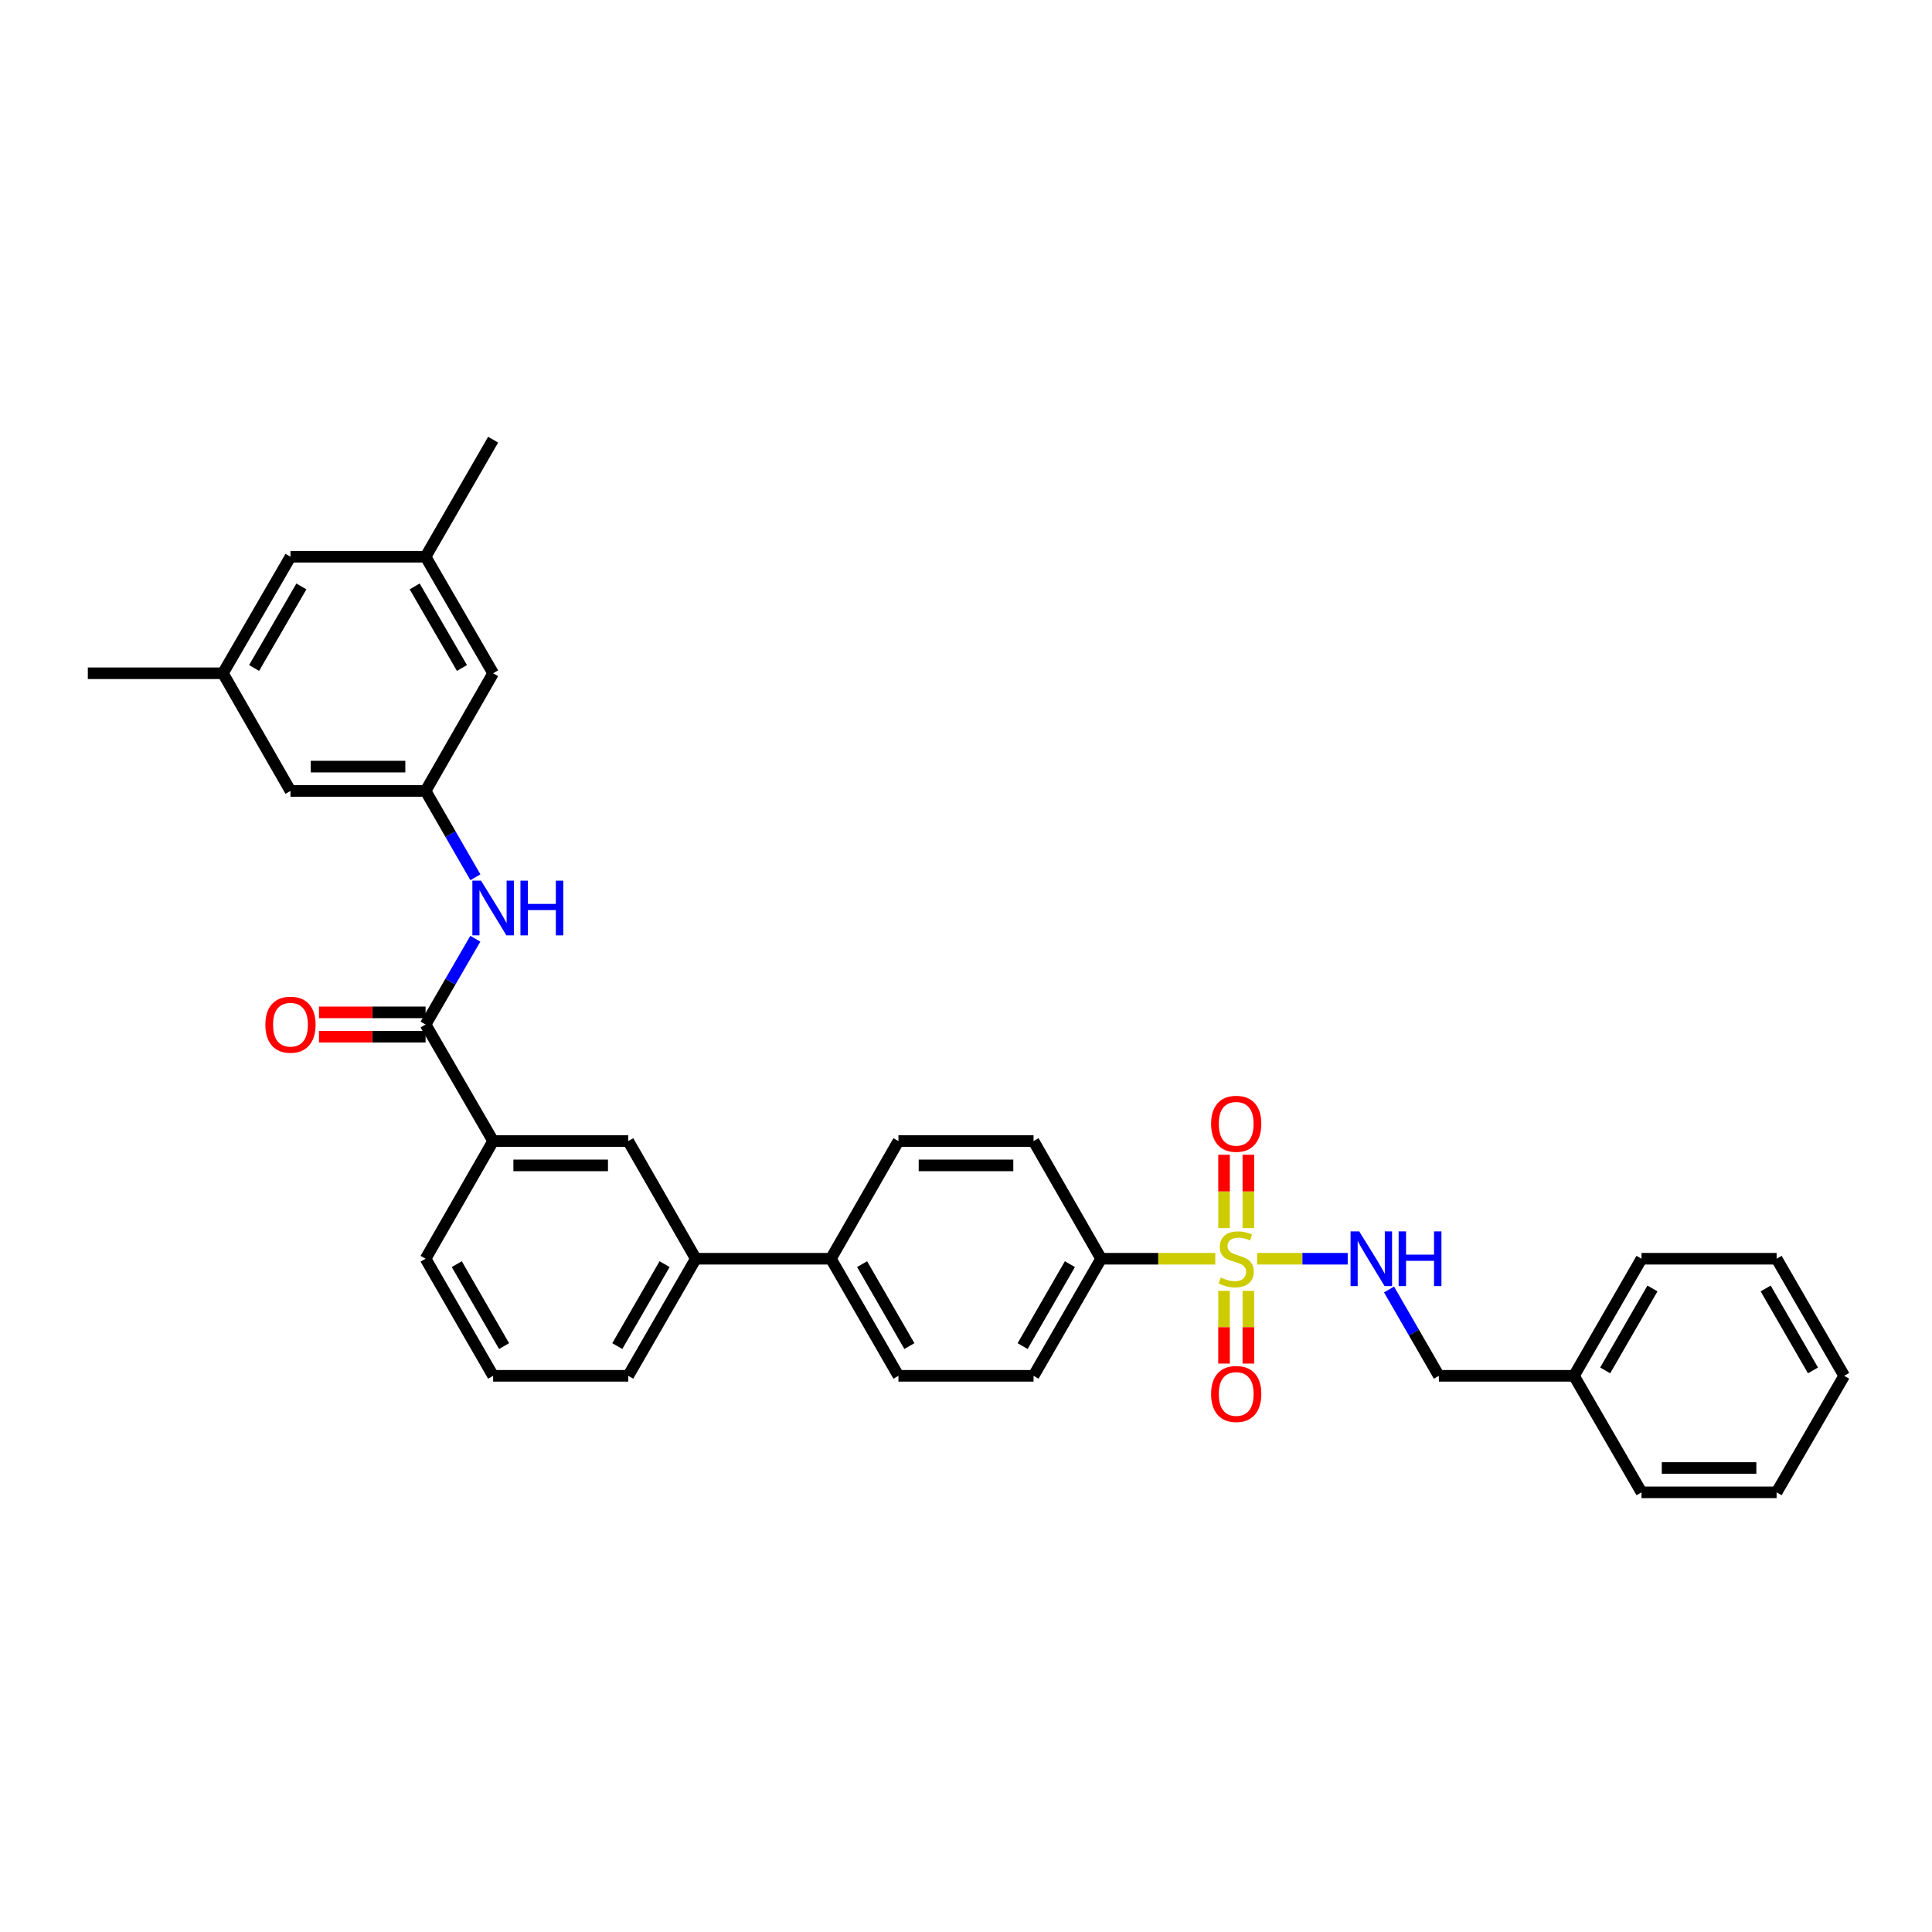 <?xml version='1.0' encoding='iso-8859-1'?>
<svg version='1.1' baseProfile='full'
              xmlns='http://www.w3.org/2000/svg'
                      xmlns:rdkit='http://www.rdkit.org/xml'
                      xmlns:xlink='http://www.w3.org/1999/xlink'
                  xml:space='preserve'
width='1000px' height='1000px' viewBox='0 0 1000 1000'>
<!-- END OF HEADER -->
<rect style='opacity:1.0;fill:#FFFFFF;stroke:none' width='1000' height='1000' x='0' y='0'> </rect>
<path class='bond-1' d='M 650.687,651.52 L 674.129,651.52' style='fill:none;fill-rule:evenodd;stroke:#CCCC00;stroke-width:6px;stroke-linecap:butt;stroke-linejoin:miter;stroke-opacity:1' />
<path class='bond-1' d='M 674.129,651.52 L 697.571,651.52' style='fill:none;fill-rule:evenodd;stroke:#0000FF;stroke-width:6px;stroke-linecap:butt;stroke-linejoin:miter;stroke-opacity:1' />
<path class='bond-3' d='M 629.031,651.52 L 599.48,651.52' style='fill:none;fill-rule:evenodd;stroke:#CCCC00;stroke-width:6px;stroke-linecap:butt;stroke-linejoin:miter;stroke-opacity:1' />
<path class='bond-3' d='M 599.48,651.52 L 569.93,651.52' style='fill:none;fill-rule:evenodd;stroke:#000000;stroke-width:6px;stroke-linecap:butt;stroke-linejoin:miter;stroke-opacity:1' />
<path class='bond-7' d='M 633.564,668.148 L 633.564,686.965' style='fill:none;fill-rule:evenodd;stroke:#CCCC00;stroke-width:6px;stroke-linecap:butt;stroke-linejoin:miter;stroke-opacity:1' />
<path class='bond-7' d='M 633.564,686.965 L 633.564,705.783' style='fill:none;fill-rule:evenodd;stroke:#FF0000;stroke-width:6px;stroke-linecap:butt;stroke-linejoin:miter;stroke-opacity:1' />
<path class='bond-7' d='M 646.155,668.148 L 646.155,686.965' style='fill:none;fill-rule:evenodd;stroke:#CCCC00;stroke-width:6px;stroke-linecap:butt;stroke-linejoin:miter;stroke-opacity:1' />
<path class='bond-7' d='M 646.155,686.965 L 646.155,705.783' style='fill:none;fill-rule:evenodd;stroke:#FF0000;stroke-width:6px;stroke-linecap:butt;stroke-linejoin:miter;stroke-opacity:1' />
<path class='bond-8' d='M 646.155,635.652 L 646.155,616.677' style='fill:none;fill-rule:evenodd;stroke:#CCCC00;stroke-width:6px;stroke-linecap:butt;stroke-linejoin:miter;stroke-opacity:1' />
<path class='bond-8' d='M 646.155,616.677 L 646.155,597.702' style='fill:none;fill-rule:evenodd;stroke:#FF0000;stroke-width:6px;stroke-linecap:butt;stroke-linejoin:miter;stroke-opacity:1' />
<path class='bond-8' d='M 633.564,635.652 L 633.564,616.677' style='fill:none;fill-rule:evenodd;stroke:#CCCC00;stroke-width:6px;stroke-linecap:butt;stroke-linejoin:miter;stroke-opacity:1' />
<path class='bond-8' d='M 633.564,616.677 L 633.564,597.702' style='fill:none;fill-rule:evenodd;stroke:#FF0000;stroke-width:6px;stroke-linecap:butt;stroke-linejoin:miter;stroke-opacity:1' />
<path class='bond-0' d='M 220.282,530.296 L 255.243,590.614' style='fill:none;fill-rule:evenodd;stroke:#000000;stroke-width:6px;stroke-linecap:butt;stroke-linejoin:miter;stroke-opacity:1' />
<path class='bond-2' d='M 220.282,530.296 L 233.153,508.091' style='fill:none;fill-rule:evenodd;stroke:#000000;stroke-width:6px;stroke-linecap:butt;stroke-linejoin:miter;stroke-opacity:1' />
<path class='bond-2' d='M 233.153,508.091 L 246.025,485.887' style='fill:none;fill-rule:evenodd;stroke:#0000FF;stroke-width:6px;stroke-linecap:butt;stroke-linejoin:miter;stroke-opacity:1' />
<path class='bond-11' d='M 220.282,524 L 192.691,524' style='fill:none;fill-rule:evenodd;stroke:#000000;stroke-width:6px;stroke-linecap:butt;stroke-linejoin:miter;stroke-opacity:1' />
<path class='bond-11' d='M 192.691,524 L 165.101,524' style='fill:none;fill-rule:evenodd;stroke:#FF0000;stroke-width:6px;stroke-linecap:butt;stroke-linejoin:miter;stroke-opacity:1' />
<path class='bond-11' d='M 220.282,536.591 L 192.691,536.591' style='fill:none;fill-rule:evenodd;stroke:#000000;stroke-width:6px;stroke-linecap:butt;stroke-linejoin:miter;stroke-opacity:1' />
<path class='bond-11' d='M 192.691,536.591 L 165.101,536.591' style='fill:none;fill-rule:evenodd;stroke:#FF0000;stroke-width:6px;stroke-linecap:butt;stroke-linejoin:miter;stroke-opacity:1' />
<path class='bond-21' d='M 718.969,667.429 L 731.863,689.773' style='fill:none;fill-rule:evenodd;stroke:#0000FF;stroke-width:6px;stroke-linecap:butt;stroke-linejoin:miter;stroke-opacity:1' />
<path class='bond-21' d='M 731.863,689.773 L 744.757,712.118' style='fill:none;fill-rule:evenodd;stroke:#000000;stroke-width:6px;stroke-linecap:butt;stroke-linejoin:miter;stroke-opacity:1' />
<path class='bond-5' d='M 246.065,454.075 L 233.173,431.731' style='fill:none;fill-rule:evenodd;stroke:#0000FF;stroke-width:6px;stroke-linecap:butt;stroke-linejoin:miter;stroke-opacity:1' />
<path class='bond-5' d='M 233.173,431.731 L 220.282,409.386' style='fill:none;fill-rule:evenodd;stroke:#000000;stroke-width:6px;stroke-linecap:butt;stroke-linejoin:miter;stroke-opacity:1' />
<path class='bond-12' d='M 569.93,651.52 L 534.968,712.118' style='fill:none;fill-rule:evenodd;stroke:#000000;stroke-width:6px;stroke-linecap:butt;stroke-linejoin:miter;stroke-opacity:1' />
<path class='bond-12' d='M 553.779,654.317 L 529.306,696.736' style='fill:none;fill-rule:evenodd;stroke:#000000;stroke-width:6px;stroke-linecap:butt;stroke-linejoin:miter;stroke-opacity:1' />
<path class='bond-13' d='M 569.93,651.52 L 534.968,590.614' style='fill:none;fill-rule:evenodd;stroke:#000000;stroke-width:6px;stroke-linecap:butt;stroke-linejoin:miter;stroke-opacity:1' />
<path class='bond-4' d='M 255.243,590.614 L 325.173,590.614' style='fill:none;fill-rule:evenodd;stroke:#000000;stroke-width:6px;stroke-linecap:butt;stroke-linejoin:miter;stroke-opacity:1' />
<path class='bond-4' d='M 265.733,603.205 L 314.683,603.205' style='fill:none;fill-rule:evenodd;stroke:#000000;stroke-width:6px;stroke-linecap:butt;stroke-linejoin:miter;stroke-opacity:1' />
<path class='bond-35' d='M 255.243,590.614 L 220.282,651.52' style='fill:none;fill-rule:evenodd;stroke:#000000;stroke-width:6px;stroke-linecap:butt;stroke-linejoin:miter;stroke-opacity:1' />
<path class='bond-18' d='M 220.282,409.386 L 150.352,409.386' style='fill:none;fill-rule:evenodd;stroke:#000000;stroke-width:6px;stroke-linecap:butt;stroke-linejoin:miter;stroke-opacity:1' />
<path class='bond-18' d='M 209.792,396.795 L 160.842,396.795' style='fill:none;fill-rule:evenodd;stroke:#000000;stroke-width:6px;stroke-linecap:butt;stroke-linejoin:miter;stroke-opacity:1' />
<path class='bond-19' d='M 220.282,409.386 L 255.243,348.48' style='fill:none;fill-rule:evenodd;stroke:#000000;stroke-width:6px;stroke-linecap:butt;stroke-linejoin:miter;stroke-opacity:1' />
<path class='bond-6' d='M 325.173,590.614 L 360.141,651.52' style='fill:none;fill-rule:evenodd;stroke:#000000;stroke-width:6px;stroke-linecap:butt;stroke-linejoin:miter;stroke-opacity:1' />
<path class='bond-9' d='M 360.141,651.52 L 430.07,651.52' style='fill:none;fill-rule:evenodd;stroke:#000000;stroke-width:6px;stroke-linecap:butt;stroke-linejoin:miter;stroke-opacity:1' />
<path class='bond-24' d='M 360.141,651.52 L 325.173,712.118' style='fill:none;fill-rule:evenodd;stroke:#000000;stroke-width:6px;stroke-linecap:butt;stroke-linejoin:miter;stroke-opacity:1' />
<path class='bond-24' d='M 343.99,654.316 L 319.512,696.735' style='fill:none;fill-rule:evenodd;stroke:#000000;stroke-width:6px;stroke-linecap:butt;stroke-linejoin:miter;stroke-opacity:1' />
<path class='bond-10' d='M 430.07,651.52 L 465.032,590.614' style='fill:none;fill-rule:evenodd;stroke:#000000;stroke-width:6px;stroke-linecap:butt;stroke-linejoin:miter;stroke-opacity:1' />
<path class='bond-33' d='M 430.07,651.52 L 465.032,712.118' style='fill:none;fill-rule:evenodd;stroke:#000000;stroke-width:6px;stroke-linecap:butt;stroke-linejoin:miter;stroke-opacity:1' />
<path class='bond-33' d='M 446.221,654.317 L 470.694,696.736' style='fill:none;fill-rule:evenodd;stroke:#000000;stroke-width:6px;stroke-linecap:butt;stroke-linejoin:miter;stroke-opacity:1' />
<path class='bond-15' d='M 534.968,712.118 L 465.032,712.118' style='fill:none;fill-rule:evenodd;stroke:#000000;stroke-width:6px;stroke-linecap:butt;stroke-linejoin:miter;stroke-opacity:1' />
<path class='bond-14' d='M 534.968,590.614 L 465.032,590.614' style='fill:none;fill-rule:evenodd;stroke:#000000;stroke-width:6px;stroke-linecap:butt;stroke-linejoin:miter;stroke-opacity:1' />
<path class='bond-14' d='M 524.478,603.205 L 475.522,603.205' style='fill:none;fill-rule:evenodd;stroke:#000000;stroke-width:6px;stroke-linecap:butt;stroke-linejoin:miter;stroke-opacity:1' />
<path class='bond-16' d='M 220.282,288.169 L 255.243,348.48' style='fill:none;fill-rule:evenodd;stroke:#000000;stroke-width:6px;stroke-linecap:butt;stroke-linejoin:miter;stroke-opacity:1' />
<path class='bond-16' d='M 214.633,303.53 L 239.106,345.748' style='fill:none;fill-rule:evenodd;stroke:#000000;stroke-width:6px;stroke-linecap:butt;stroke-linejoin:miter;stroke-opacity:1' />
<path class='bond-20' d='M 220.282,288.169 L 150.352,288.169' style='fill:none;fill-rule:evenodd;stroke:#000000;stroke-width:6px;stroke-linecap:butt;stroke-linejoin:miter;stroke-opacity:1' />
<path class='bond-27' d='M 220.282,288.169 L 255.243,227.571' style='fill:none;fill-rule:evenodd;stroke:#000000;stroke-width:6px;stroke-linecap:butt;stroke-linejoin:miter;stroke-opacity:1' />
<path class='bond-17' d='M 115.384,348.48 L 150.352,409.386' style='fill:none;fill-rule:evenodd;stroke:#000000;stroke-width:6px;stroke-linecap:butt;stroke-linejoin:miter;stroke-opacity:1' />
<path class='bond-26' d='M 115.384,348.48 L 45.455,348.48' style='fill:none;fill-rule:evenodd;stroke:#000000;stroke-width:6px;stroke-linecap:butt;stroke-linejoin:miter;stroke-opacity:1' />
<path class='bond-36' d='M 115.384,348.48 L 150.352,288.169' style='fill:none;fill-rule:evenodd;stroke:#000000;stroke-width:6px;stroke-linecap:butt;stroke-linejoin:miter;stroke-opacity:1' />
<path class='bond-36' d='M 131.522,345.749 L 156,303.531' style='fill:none;fill-rule:evenodd;stroke:#000000;stroke-width:6px;stroke-linecap:butt;stroke-linejoin:miter;stroke-opacity:1' />
<path class='bond-22' d='M 744.757,712.118 L 814.686,712.118' style='fill:none;fill-rule:evenodd;stroke:#000000;stroke-width:6px;stroke-linecap:butt;stroke-linejoin:miter;stroke-opacity:1' />
<path class='bond-28' d='M 814.686,712.118 L 849.648,651.52' style='fill:none;fill-rule:evenodd;stroke:#000000;stroke-width:6px;stroke-linecap:butt;stroke-linejoin:miter;stroke-opacity:1' />
<path class='bond-28' d='M 830.837,709.32 L 855.31,666.902' style='fill:none;fill-rule:evenodd;stroke:#000000;stroke-width:6px;stroke-linecap:butt;stroke-linejoin:miter;stroke-opacity:1' />
<path class='bond-29' d='M 814.686,712.118 L 849.648,772.429' style='fill:none;fill-rule:evenodd;stroke:#000000;stroke-width:6px;stroke-linecap:butt;stroke-linejoin:miter;stroke-opacity:1' />
<path class='bond-23' d='M 220.282,651.52 L 255.243,712.118' style='fill:none;fill-rule:evenodd;stroke:#000000;stroke-width:6px;stroke-linecap:butt;stroke-linejoin:miter;stroke-opacity:1' />
<path class='bond-23' d='M 236.432,654.317 L 260.905,696.736' style='fill:none;fill-rule:evenodd;stroke:#000000;stroke-width:6px;stroke-linecap:butt;stroke-linejoin:miter;stroke-opacity:1' />
<path class='bond-25' d='M 325.173,712.118 L 255.243,712.118' style='fill:none;fill-rule:evenodd;stroke:#000000;stroke-width:6px;stroke-linecap:butt;stroke-linejoin:miter;stroke-opacity:1' />
<path class='bond-31' d='M 849.648,651.52 L 919.57,651.52' style='fill:none;fill-rule:evenodd;stroke:#000000;stroke-width:6px;stroke-linecap:butt;stroke-linejoin:miter;stroke-opacity:1' />
<path class='bond-30' d='M 849.648,772.429 L 919.57,772.429' style='fill:none;fill-rule:evenodd;stroke:#000000;stroke-width:6px;stroke-linecap:butt;stroke-linejoin:miter;stroke-opacity:1' />
<path class='bond-30' d='M 860.136,759.838 L 909.082,759.838' style='fill:none;fill-rule:evenodd;stroke:#000000;stroke-width:6px;stroke-linecap:butt;stroke-linejoin:miter;stroke-opacity:1' />
<path class='bond-32' d='M 919.57,772.429 L 954.545,712.118' style='fill:none;fill-rule:evenodd;stroke:#000000;stroke-width:6px;stroke-linecap:butt;stroke-linejoin:miter;stroke-opacity:1' />
<path class='bond-34' d='M 919.57,651.52 L 954.545,712.118' style='fill:none;fill-rule:evenodd;stroke:#000000;stroke-width:6px;stroke-linecap:butt;stroke-linejoin:miter;stroke-opacity:1' />
<path class='bond-34' d='M 913.911,666.904 L 938.394,709.322' style='fill:none;fill-rule:evenodd;stroke:#000000;stroke-width:6px;stroke-linecap:butt;stroke-linejoin:miter;stroke-opacity:1' />
<path  class='atom-0' d='M 631.859 661.24
Q 632.179 661.36, 633.499 661.92
Q 634.819 662.48, 636.259 662.84
Q 637.739 663.16, 639.179 663.16
Q 641.859 663.16, 643.419 661.88
Q 644.979 660.56, 644.979 658.28
Q 644.979 656.72, 644.179 655.76
Q 643.419 654.8, 642.219 654.28
Q 641.019 653.76, 639.019 653.16
Q 636.499 652.4, 634.979 651.68
Q 633.499 650.96, 632.419 649.44
Q 631.379 647.92, 631.379 645.36
Q 631.379 641.8, 633.779 639.6
Q 636.219 637.4, 641.019 637.4
Q 644.299 637.4, 648.019 638.96
L 647.099 642.04
Q 643.699 640.64, 641.139 640.64
Q 638.379 640.64, 636.859 641.8
Q 635.339 642.92, 635.379 644.88
Q 635.379 646.4, 636.139 647.32
Q 636.939 648.24, 638.059 648.76
Q 639.219 649.28, 641.139 649.88
Q 643.699 650.68, 645.219 651.48
Q 646.739 652.28, 647.819 653.92
Q 648.939 655.52, 648.939 658.28
Q 648.939 662.2, 646.299 664.32
Q 643.699 666.4, 639.339 666.4
Q 636.819 666.4, 634.899 665.84
Q 633.019 665.32, 630.779 664.4
L 631.859 661.24
' fill='#CCCC00'/>
<path  class='atom-2' d='M 703.529 637.36
L 712.809 652.36
Q 713.729 653.84, 715.209 656.52
Q 716.689 659.2, 716.769 659.36
L 716.769 637.36
L 720.529 637.36
L 720.529 665.68
L 716.649 665.68
L 706.689 649.28
Q 705.529 647.36, 704.289 645.16
Q 703.089 642.96, 702.729 642.28
L 702.729 665.68
L 699.049 665.68
L 699.049 637.36
L 703.529 637.36
' fill='#0000FF'/>
<path  class='atom-2' d='M 723.929 637.36
L 727.769 637.36
L 727.769 649.4
L 742.249 649.4
L 742.249 637.36
L 746.089 637.36
L 746.089 665.68
L 742.249 665.68
L 742.249 652.6
L 727.769 652.6
L 727.769 665.68
L 723.929 665.68
L 723.929 637.36
' fill='#0000FF'/>
<path  class='atom-3' d='M 248.983 455.824
L 258.263 470.824
Q 259.183 472.304, 260.663 474.984
Q 262.143 477.664, 262.223 477.824
L 262.223 455.824
L 265.983 455.824
L 265.983 484.144
L 262.103 484.144
L 252.143 467.744
Q 250.983 465.824, 249.743 463.624
Q 248.543 461.424, 248.183 460.744
L 248.183 484.144
L 244.503 484.144
L 244.503 455.824
L 248.983 455.824
' fill='#0000FF'/>
<path  class='atom-3' d='M 269.383 455.824
L 273.223 455.824
L 273.223 467.864
L 287.703 467.864
L 287.703 455.824
L 291.543 455.824
L 291.543 484.144
L 287.703 484.144
L 287.703 471.064
L 273.223 471.064
L 273.223 484.144
L 269.383 484.144
L 269.383 455.824
' fill='#0000FF'/>
<path  class='atom-8' d='M 626.859 721.515
Q 626.859 714.715, 630.219 710.915
Q 633.579 707.115, 639.859 707.115
Q 646.139 707.115, 649.499 710.915
Q 652.859 714.715, 652.859 721.515
Q 652.859 728.395, 649.459 732.315
Q 646.059 736.195, 639.859 736.195
Q 633.619 736.195, 630.219 732.315
Q 626.859 728.435, 626.859 721.515
M 639.859 732.995
Q 644.179 732.995, 646.499 730.115
Q 648.859 727.195, 648.859 721.515
Q 648.859 715.955, 646.499 713.155
Q 644.179 710.315, 639.859 710.315
Q 635.539 710.315, 633.179 713.115
Q 630.859 715.915, 630.859 721.515
Q 630.859 727.235, 633.179 730.115
Q 635.539 732.995, 639.859 732.995
' fill='#FF0000'/>
<path  class='atom-9' d='M 626.859 581.67
Q 626.859 574.87, 630.219 571.07
Q 633.579 567.27, 639.859 567.27
Q 646.139 567.27, 649.499 571.07
Q 652.859 574.87, 652.859 581.67
Q 652.859 588.55, 649.459 592.47
Q 646.059 596.35, 639.859 596.35
Q 633.619 596.35, 630.219 592.47
Q 626.859 588.59, 626.859 581.67
M 639.859 593.15
Q 644.179 593.15, 646.499 590.27
Q 648.859 587.35, 648.859 581.67
Q 648.859 576.11, 646.499 573.31
Q 644.179 570.47, 639.859 570.47
Q 635.539 570.47, 633.179 573.27
Q 630.859 576.07, 630.859 581.67
Q 630.859 587.39, 633.179 590.27
Q 635.539 593.15, 639.859 593.15
' fill='#FF0000'/>
<path  class='atom-12' d='M 137.352 530.376
Q 137.352 523.576, 140.712 519.776
Q 144.072 515.976, 150.352 515.976
Q 156.632 515.976, 159.992 519.776
Q 163.352 523.576, 163.352 530.376
Q 163.352 537.256, 159.952 541.176
Q 156.552 545.056, 150.352 545.056
Q 144.112 545.056, 140.712 541.176
Q 137.352 537.296, 137.352 530.376
M 150.352 541.856
Q 154.672 541.856, 156.992 538.976
Q 159.352 536.056, 159.352 530.376
Q 159.352 524.816, 156.992 522.016
Q 154.672 519.176, 150.352 519.176
Q 146.032 519.176, 143.672 521.976
Q 141.352 524.776, 141.352 530.376
Q 141.352 536.096, 143.672 538.976
Q 146.032 541.856, 150.352 541.856
' fill='#FF0000'/>
</svg>
